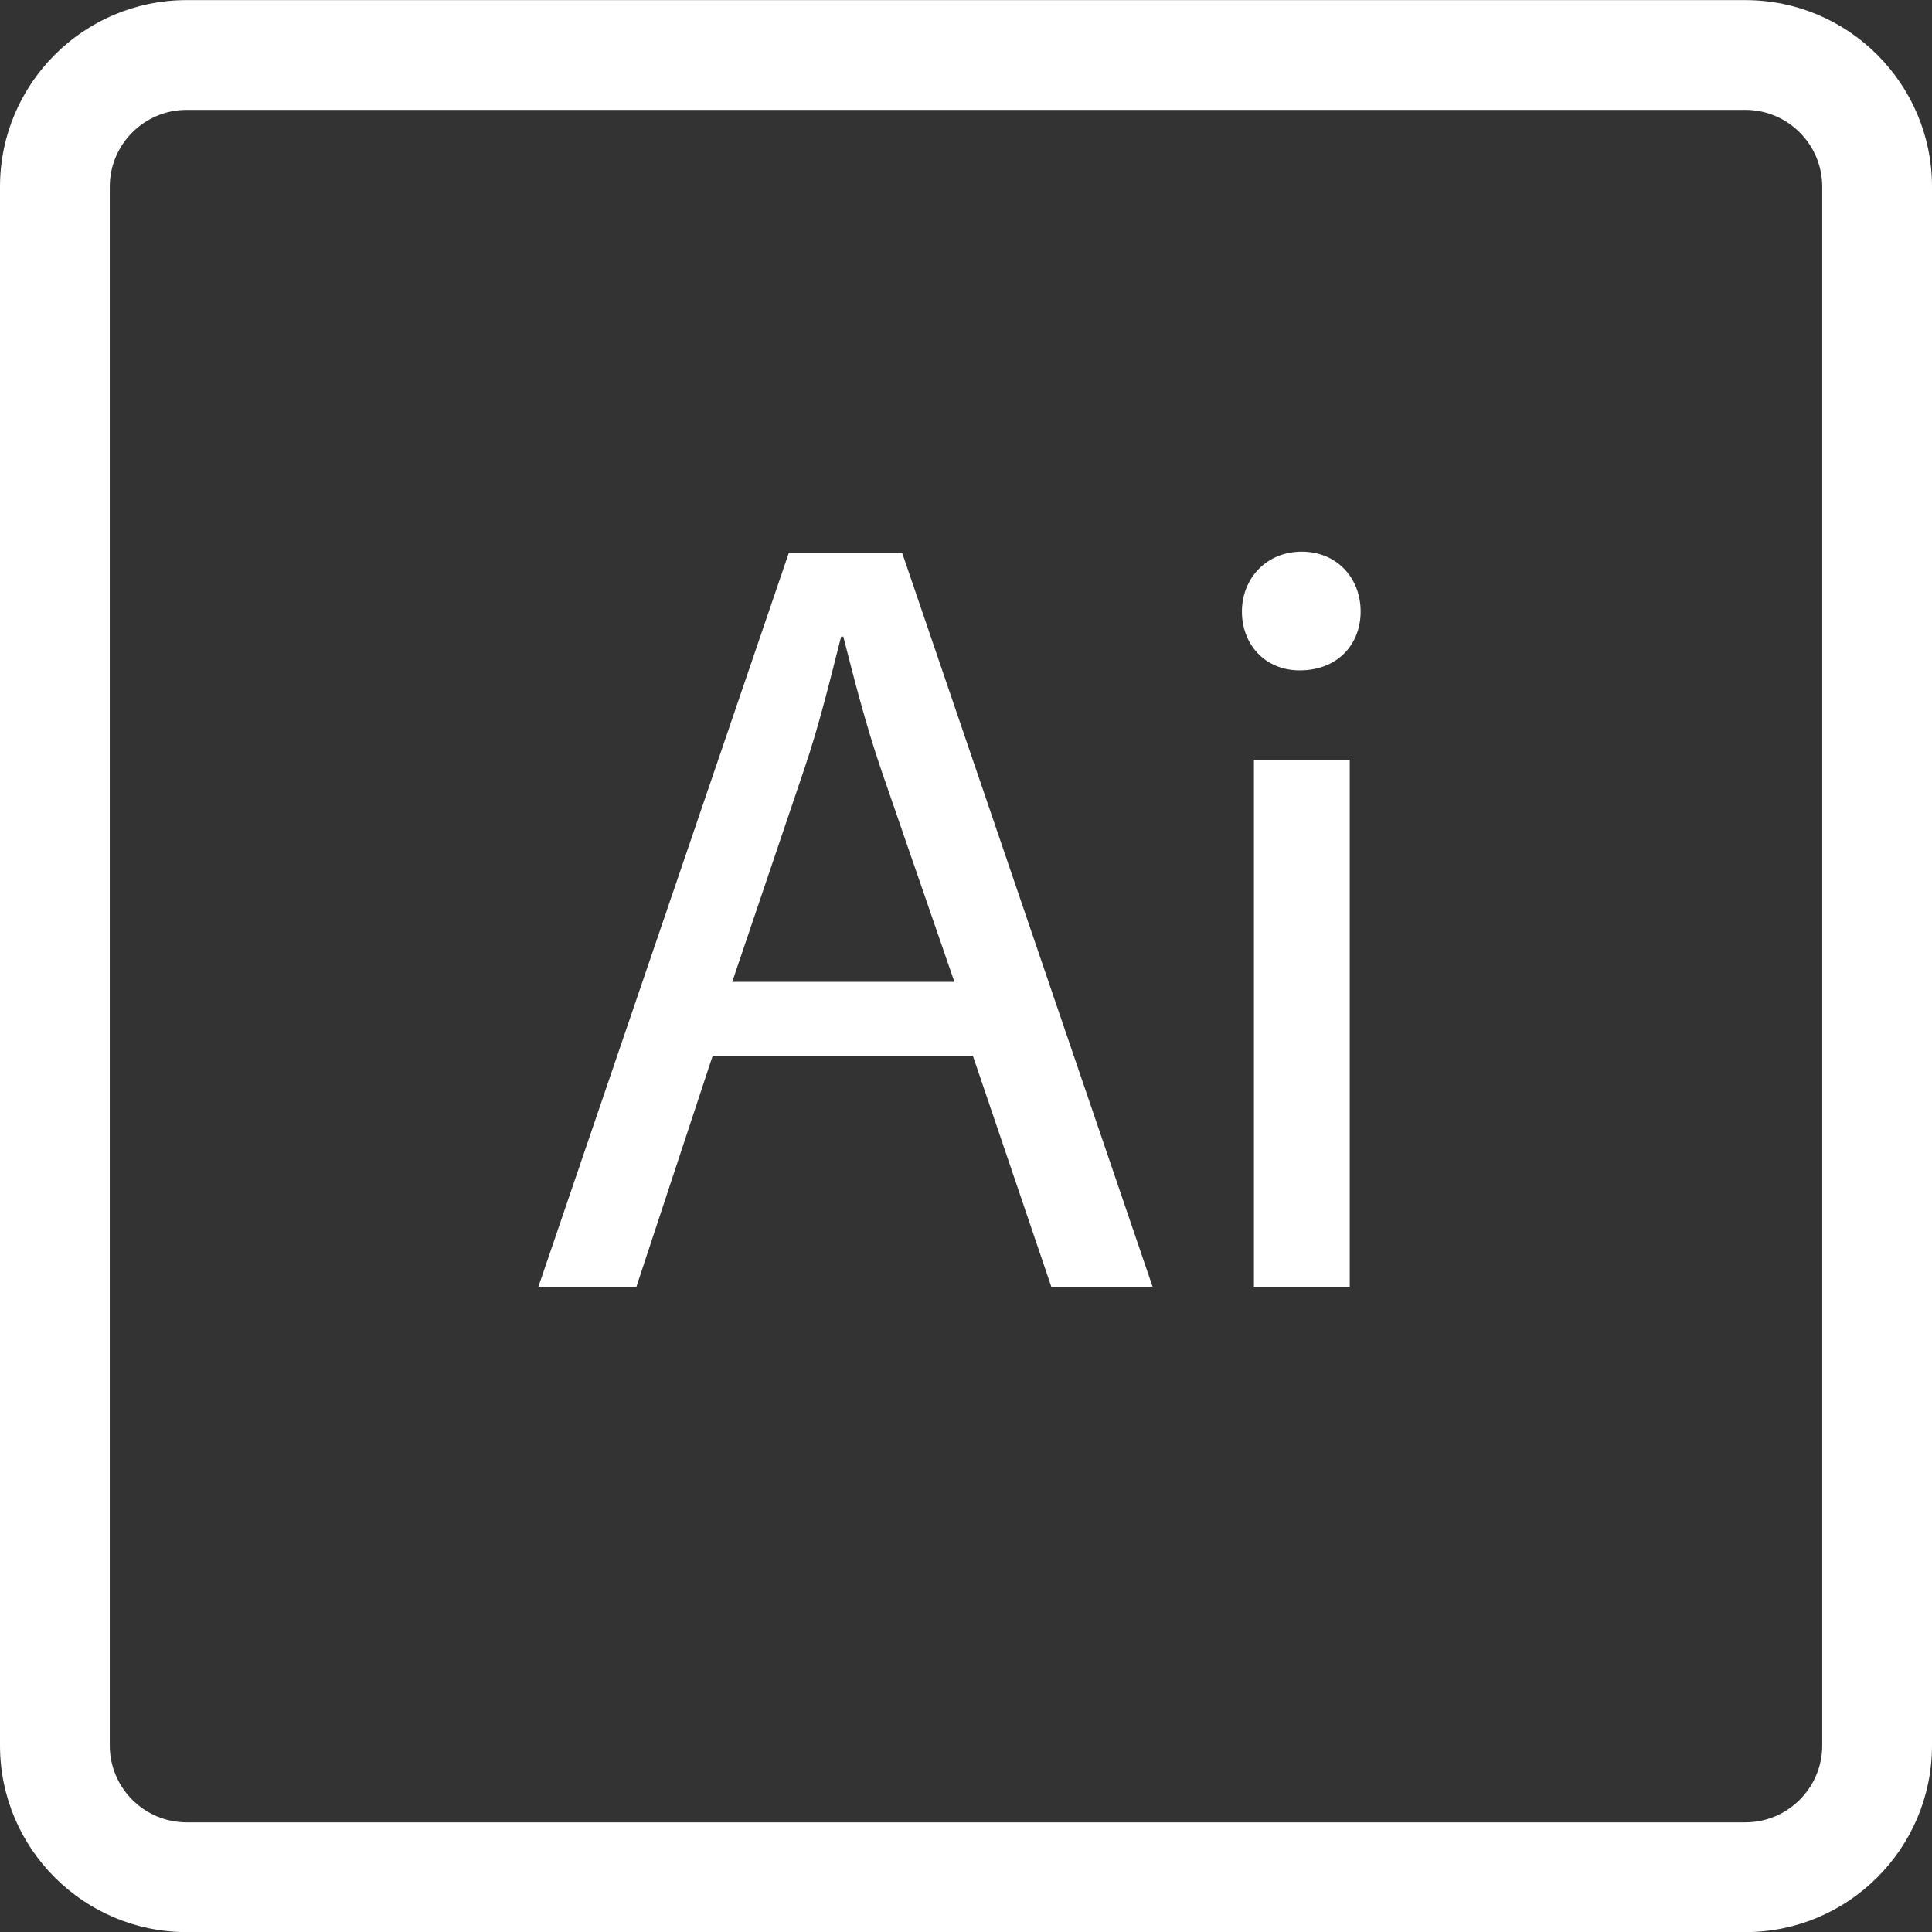 <?xml version="1.0" encoding="UTF-8" standalone="no"?><svg xmlns="http://www.w3.org/2000/svg" xmlns:xlink="http://www.w3.org/1999/xlink" fill="#ffffff" height="176" preserveAspectRatio="xMidYMid meet" version="1" viewBox="12.0 12.8 176.0 176.0" width="176" zoomAndPan="magnify"><rect x="12.0" y="12.8" width="176.0" height="176.0" fill="#333333" stroke="none"/><g><g><g id="change1_1"><path d="M171,188.81H29c-9.374,0-17-7.626-17-17v-142c0-9.374,7.626-17,17-17h142c9.374,0,17,7.626,17,17v142 C188,181.184,180.374,188.81,171,188.81z M29,22.81c-3.859,0-7,3.141-7,7v142c0,3.859,3.141,7,7,7h142c3.859,0,7-3.141,7-7v-142 c0-3.859-3.141-7-7-7H29z"/></g><g id="change1_2"><path d="M76.918,108.99l-6.944,21.033h-8.929l22.818-66.869h10.318L117,130.023h-9.227l-7.143-21.033H76.918z M98.943,102.244l-6.646-19.247c-1.488-4.366-2.48-8.334-3.473-12.203h-0.199c-0.992,3.869-1.984,8.036-3.373,12.104 l-6.548,19.347H98.943z"/><path d="M135.951,68.512c0,2.977-2.084,5.357-5.556,5.357c-3.175,0-5.259-2.381-5.259-5.357 s2.184-5.457,5.457-5.457C133.769,63.055,135.951,65.436,135.951,68.512z M126.229,130.023V82.005h8.73v48.019H126.229z"/></g></g></g></svg>